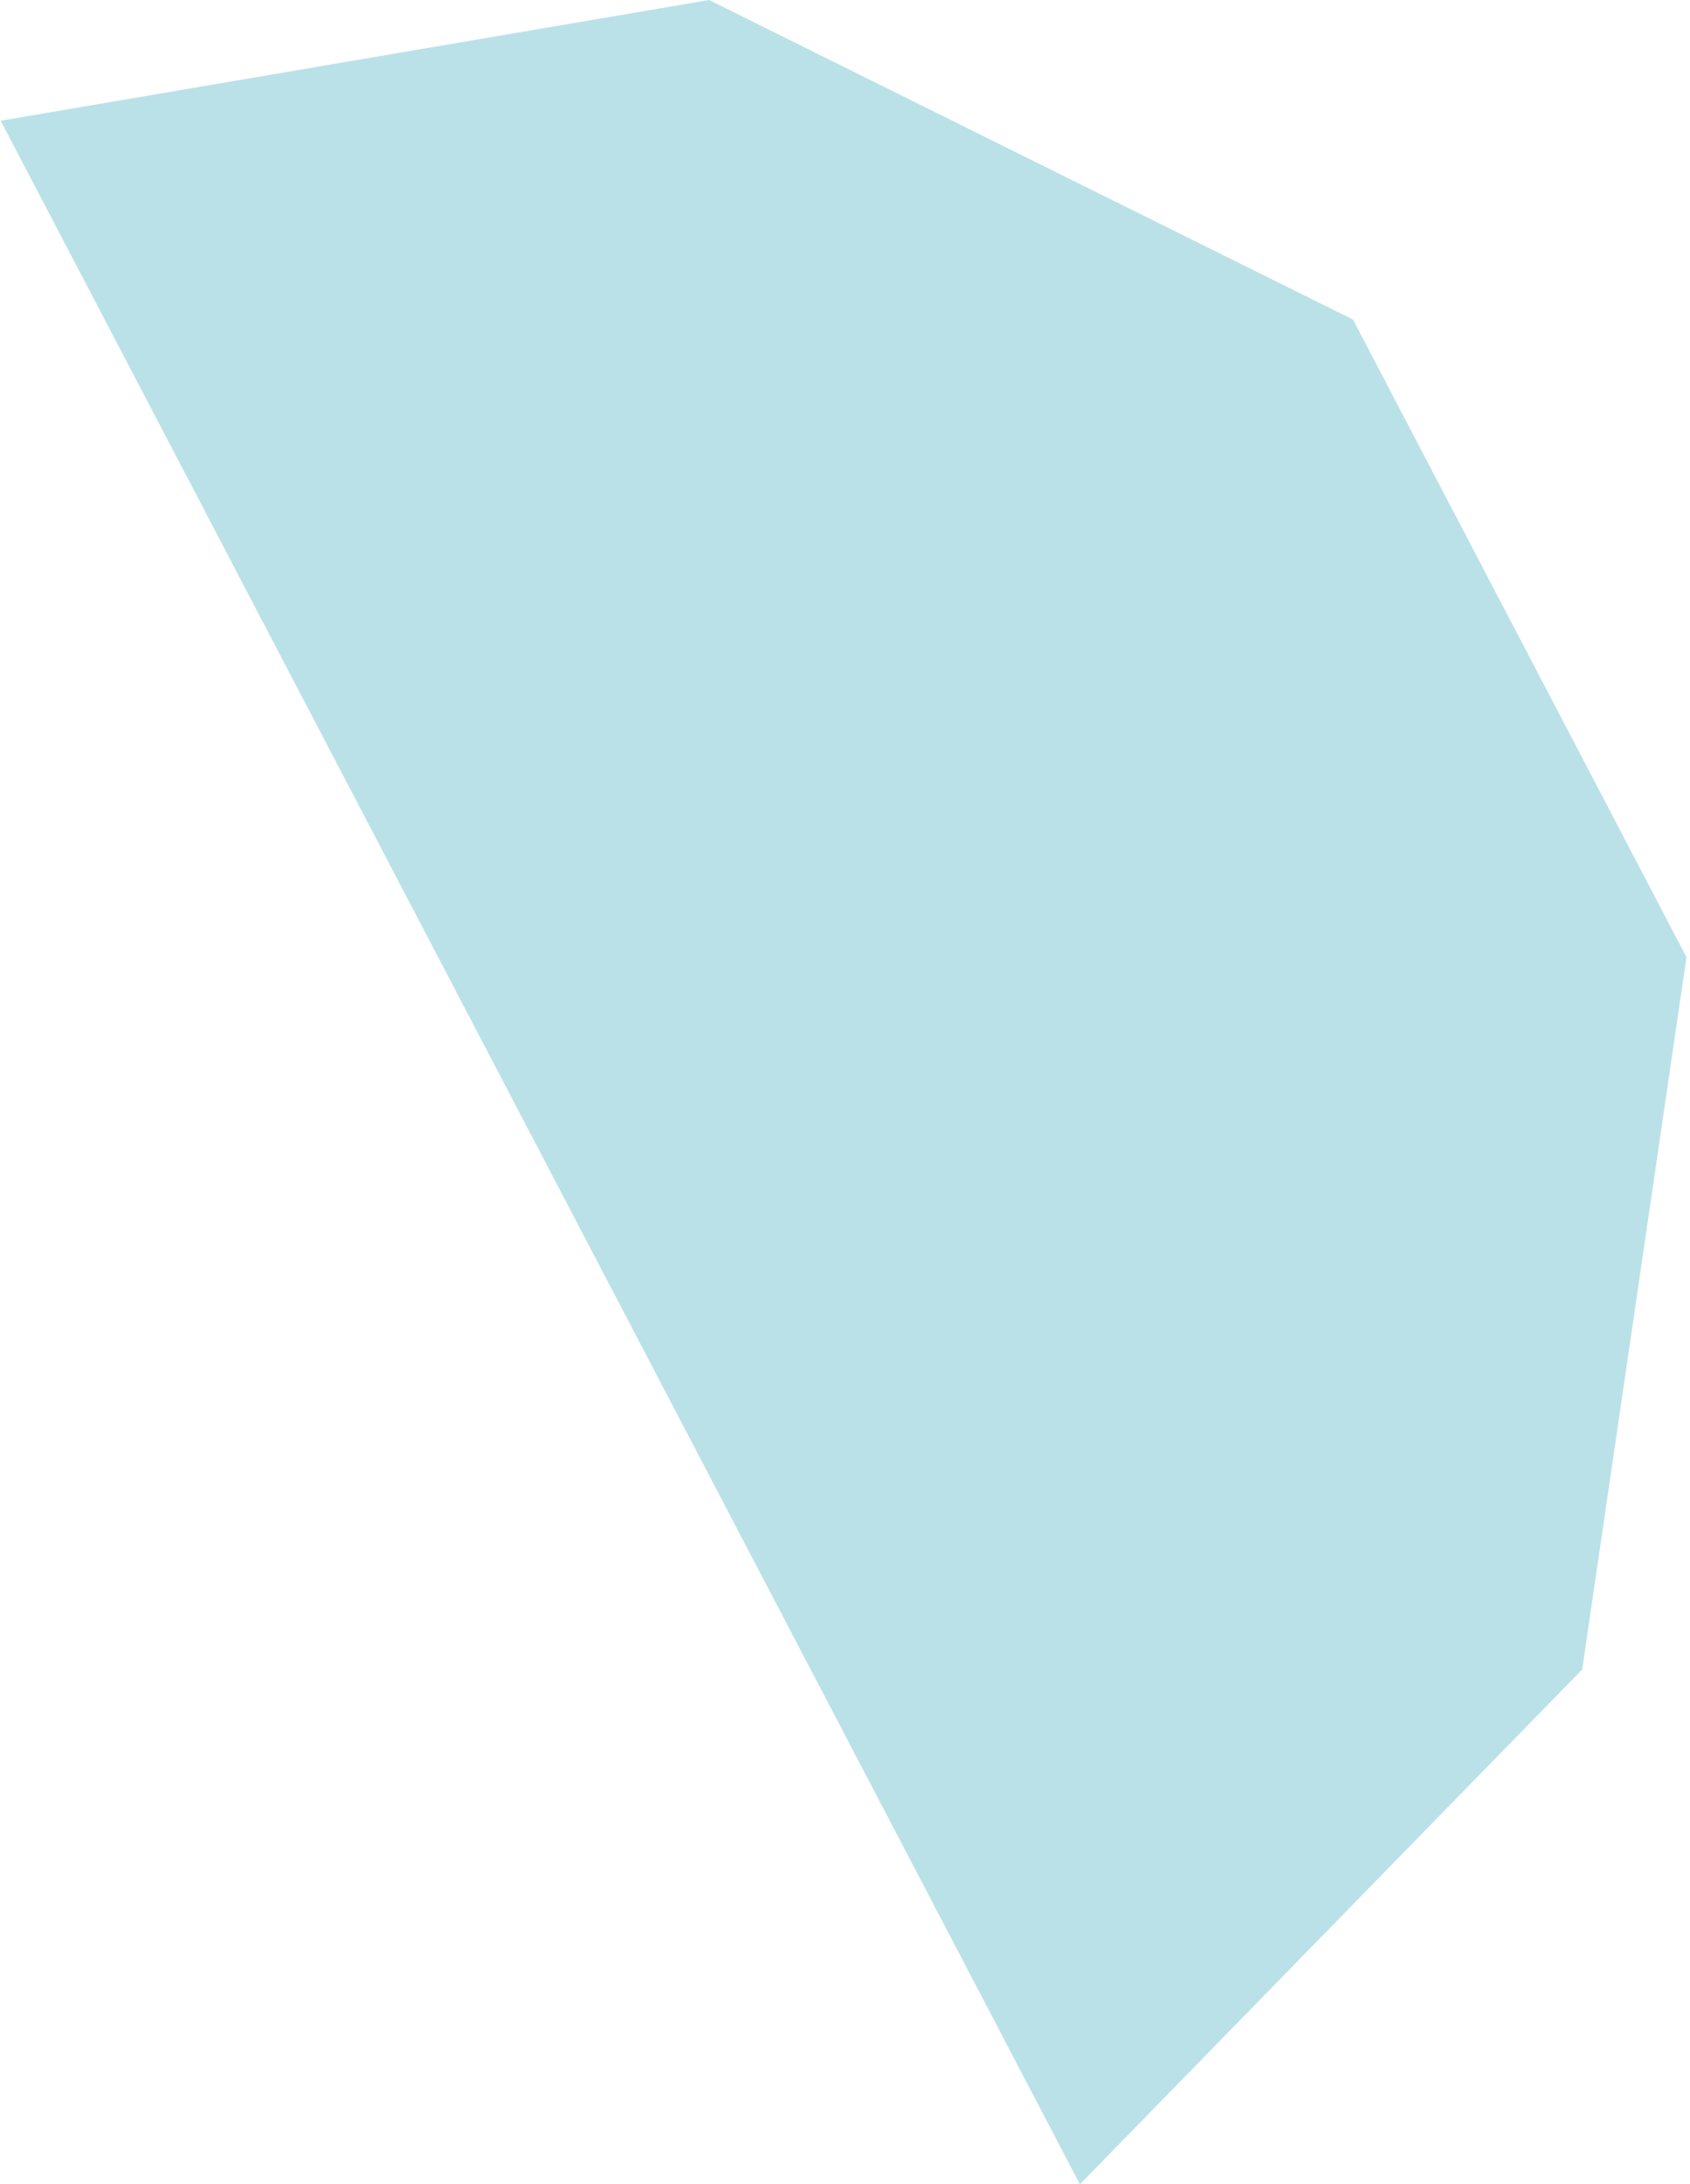 <svg width="401" height="518" viewBox="0 0 401 518" fill="none" xmlns="http://www.w3.org/2000/svg">
<path d="M256.238 518L375.42 395.912L400.164 226.99L321.03 75.776L168.249 0L0.164 28.631L256.238 518Z" fill="#BAE1E8"/>
</svg>
